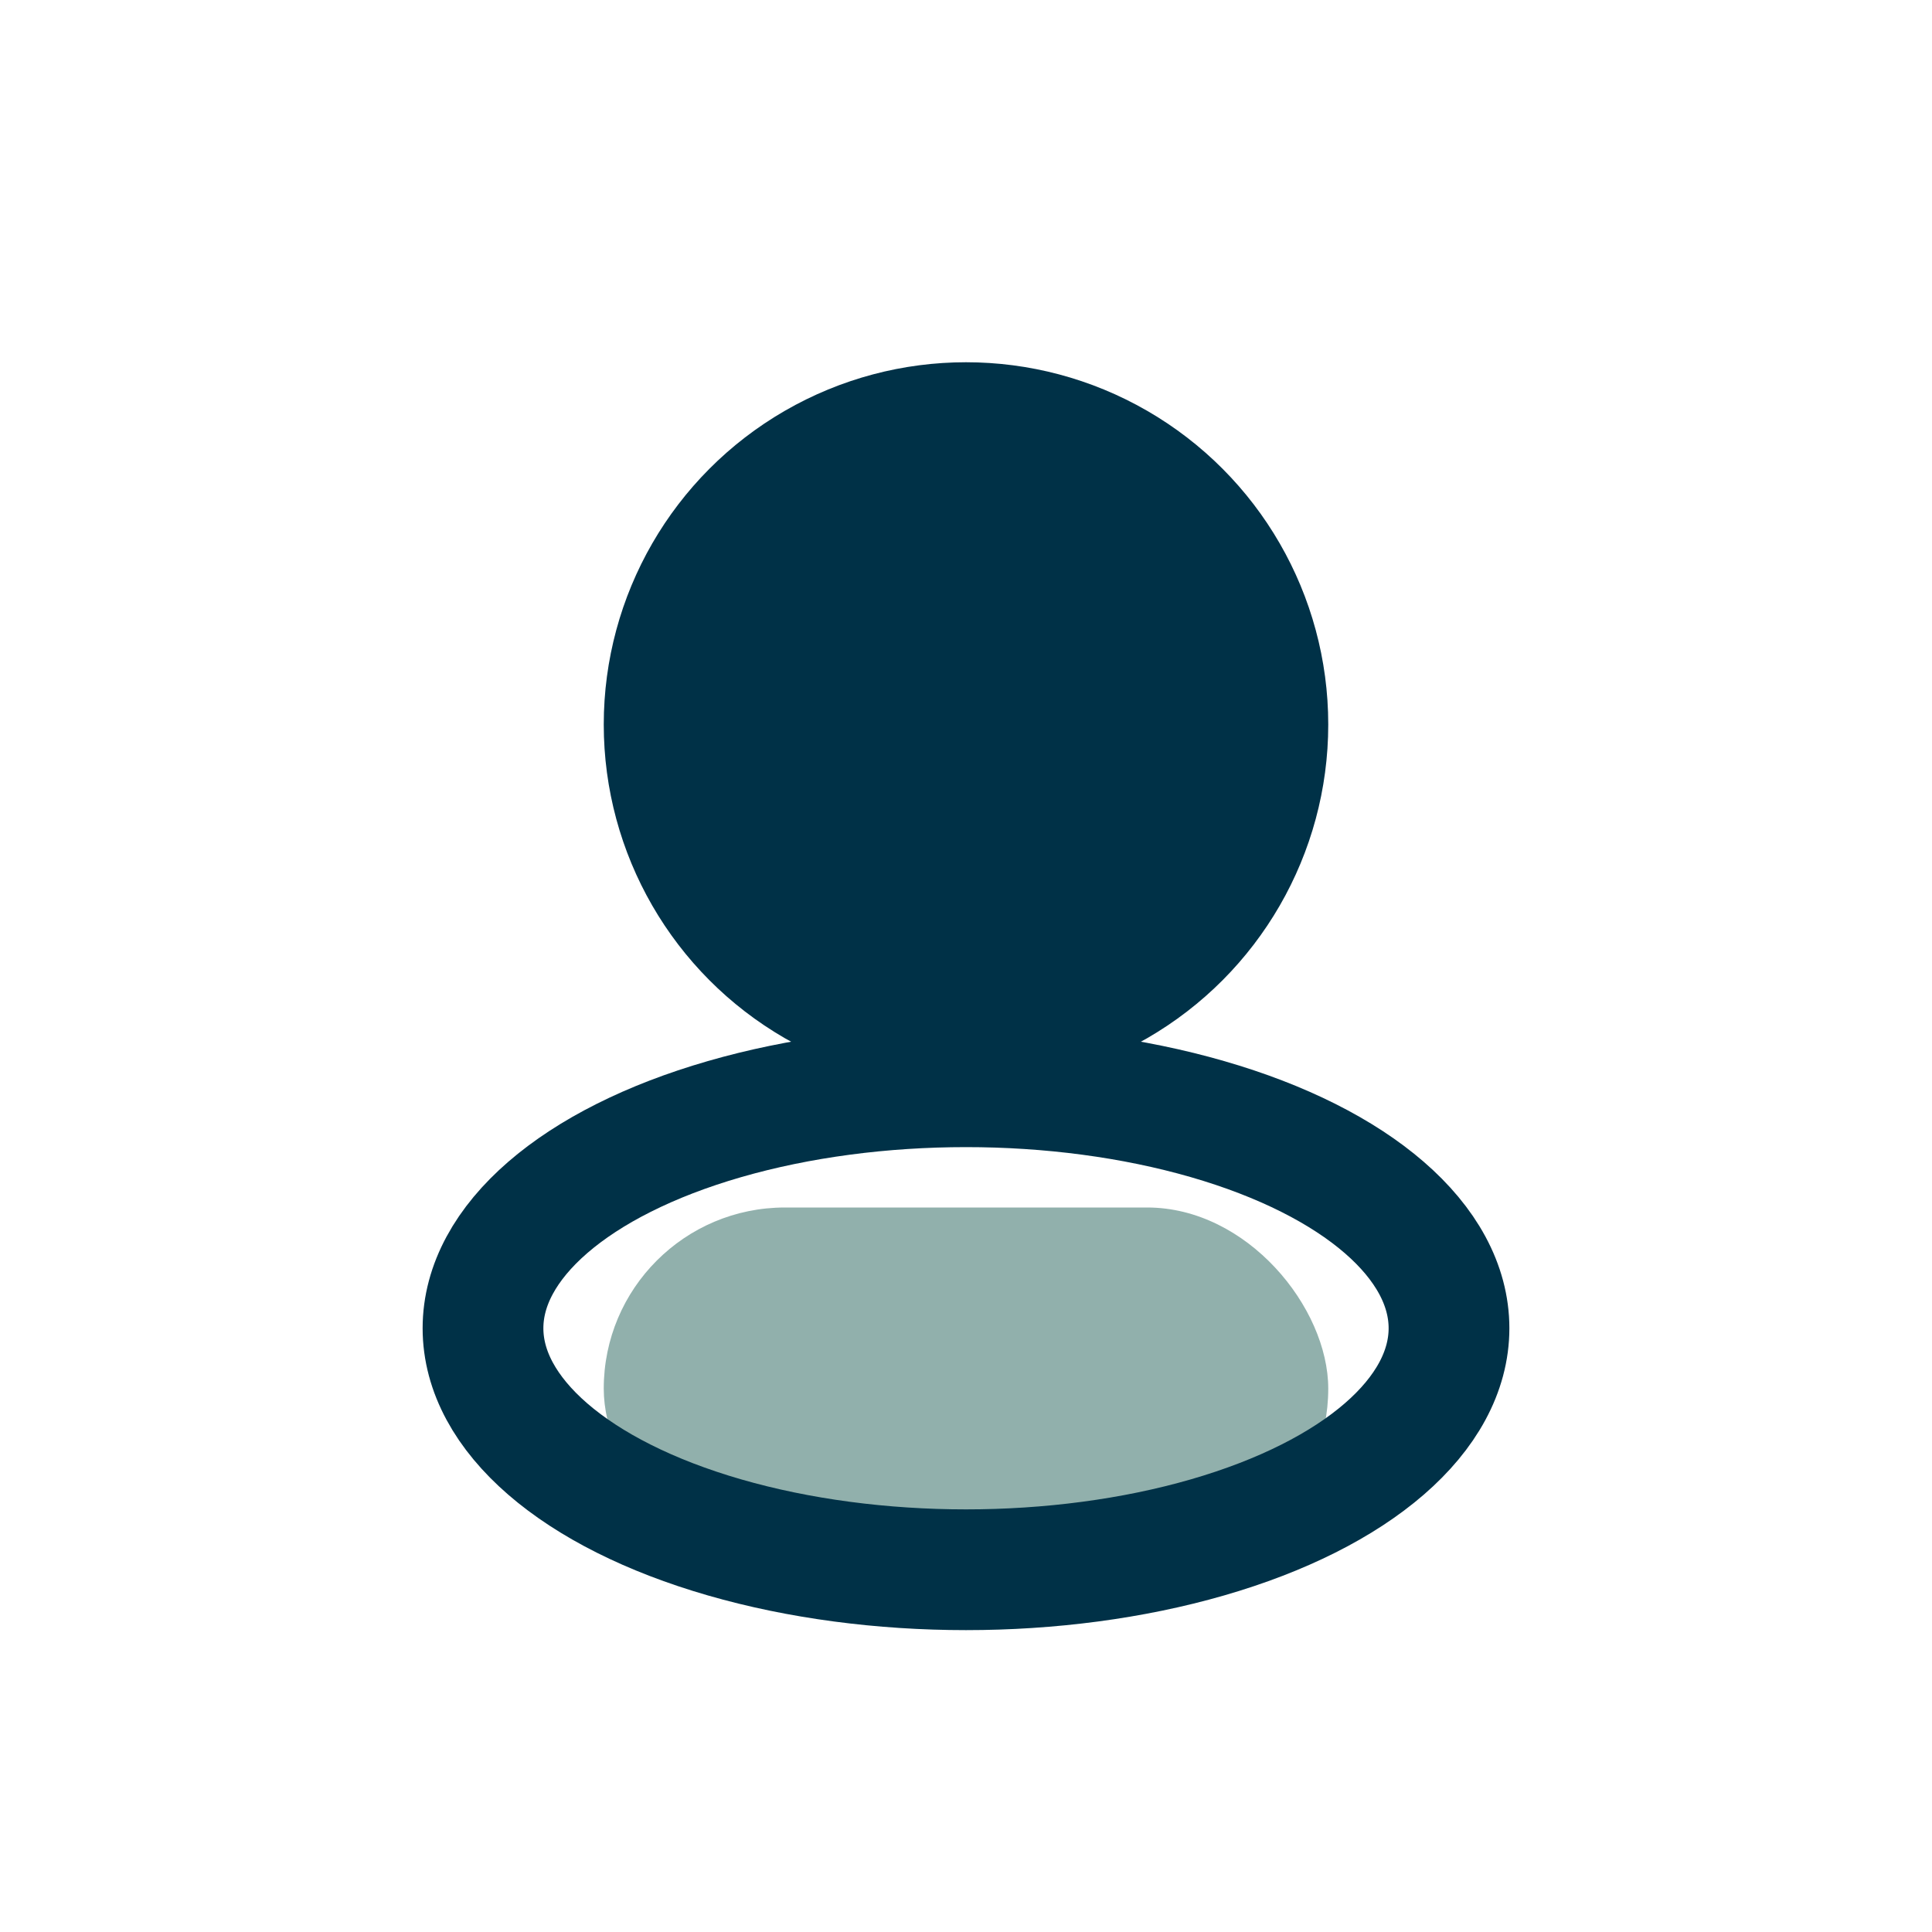 <?xml version="1.0" encoding="UTF-8"?>
<svg xmlns="http://www.w3.org/2000/svg" width="32" height="32" viewBox="0 0 32 32"><circle cx="16" cy="12" r="6" fill="#003147"/><rect x="10" y="20" width="12" height="6" rx="3" fill="#91B0AC"/><ellipse cx="16" cy="22" rx="8" ry="4" fill="none" stroke="#003147" stroke-width="2"/></svg>